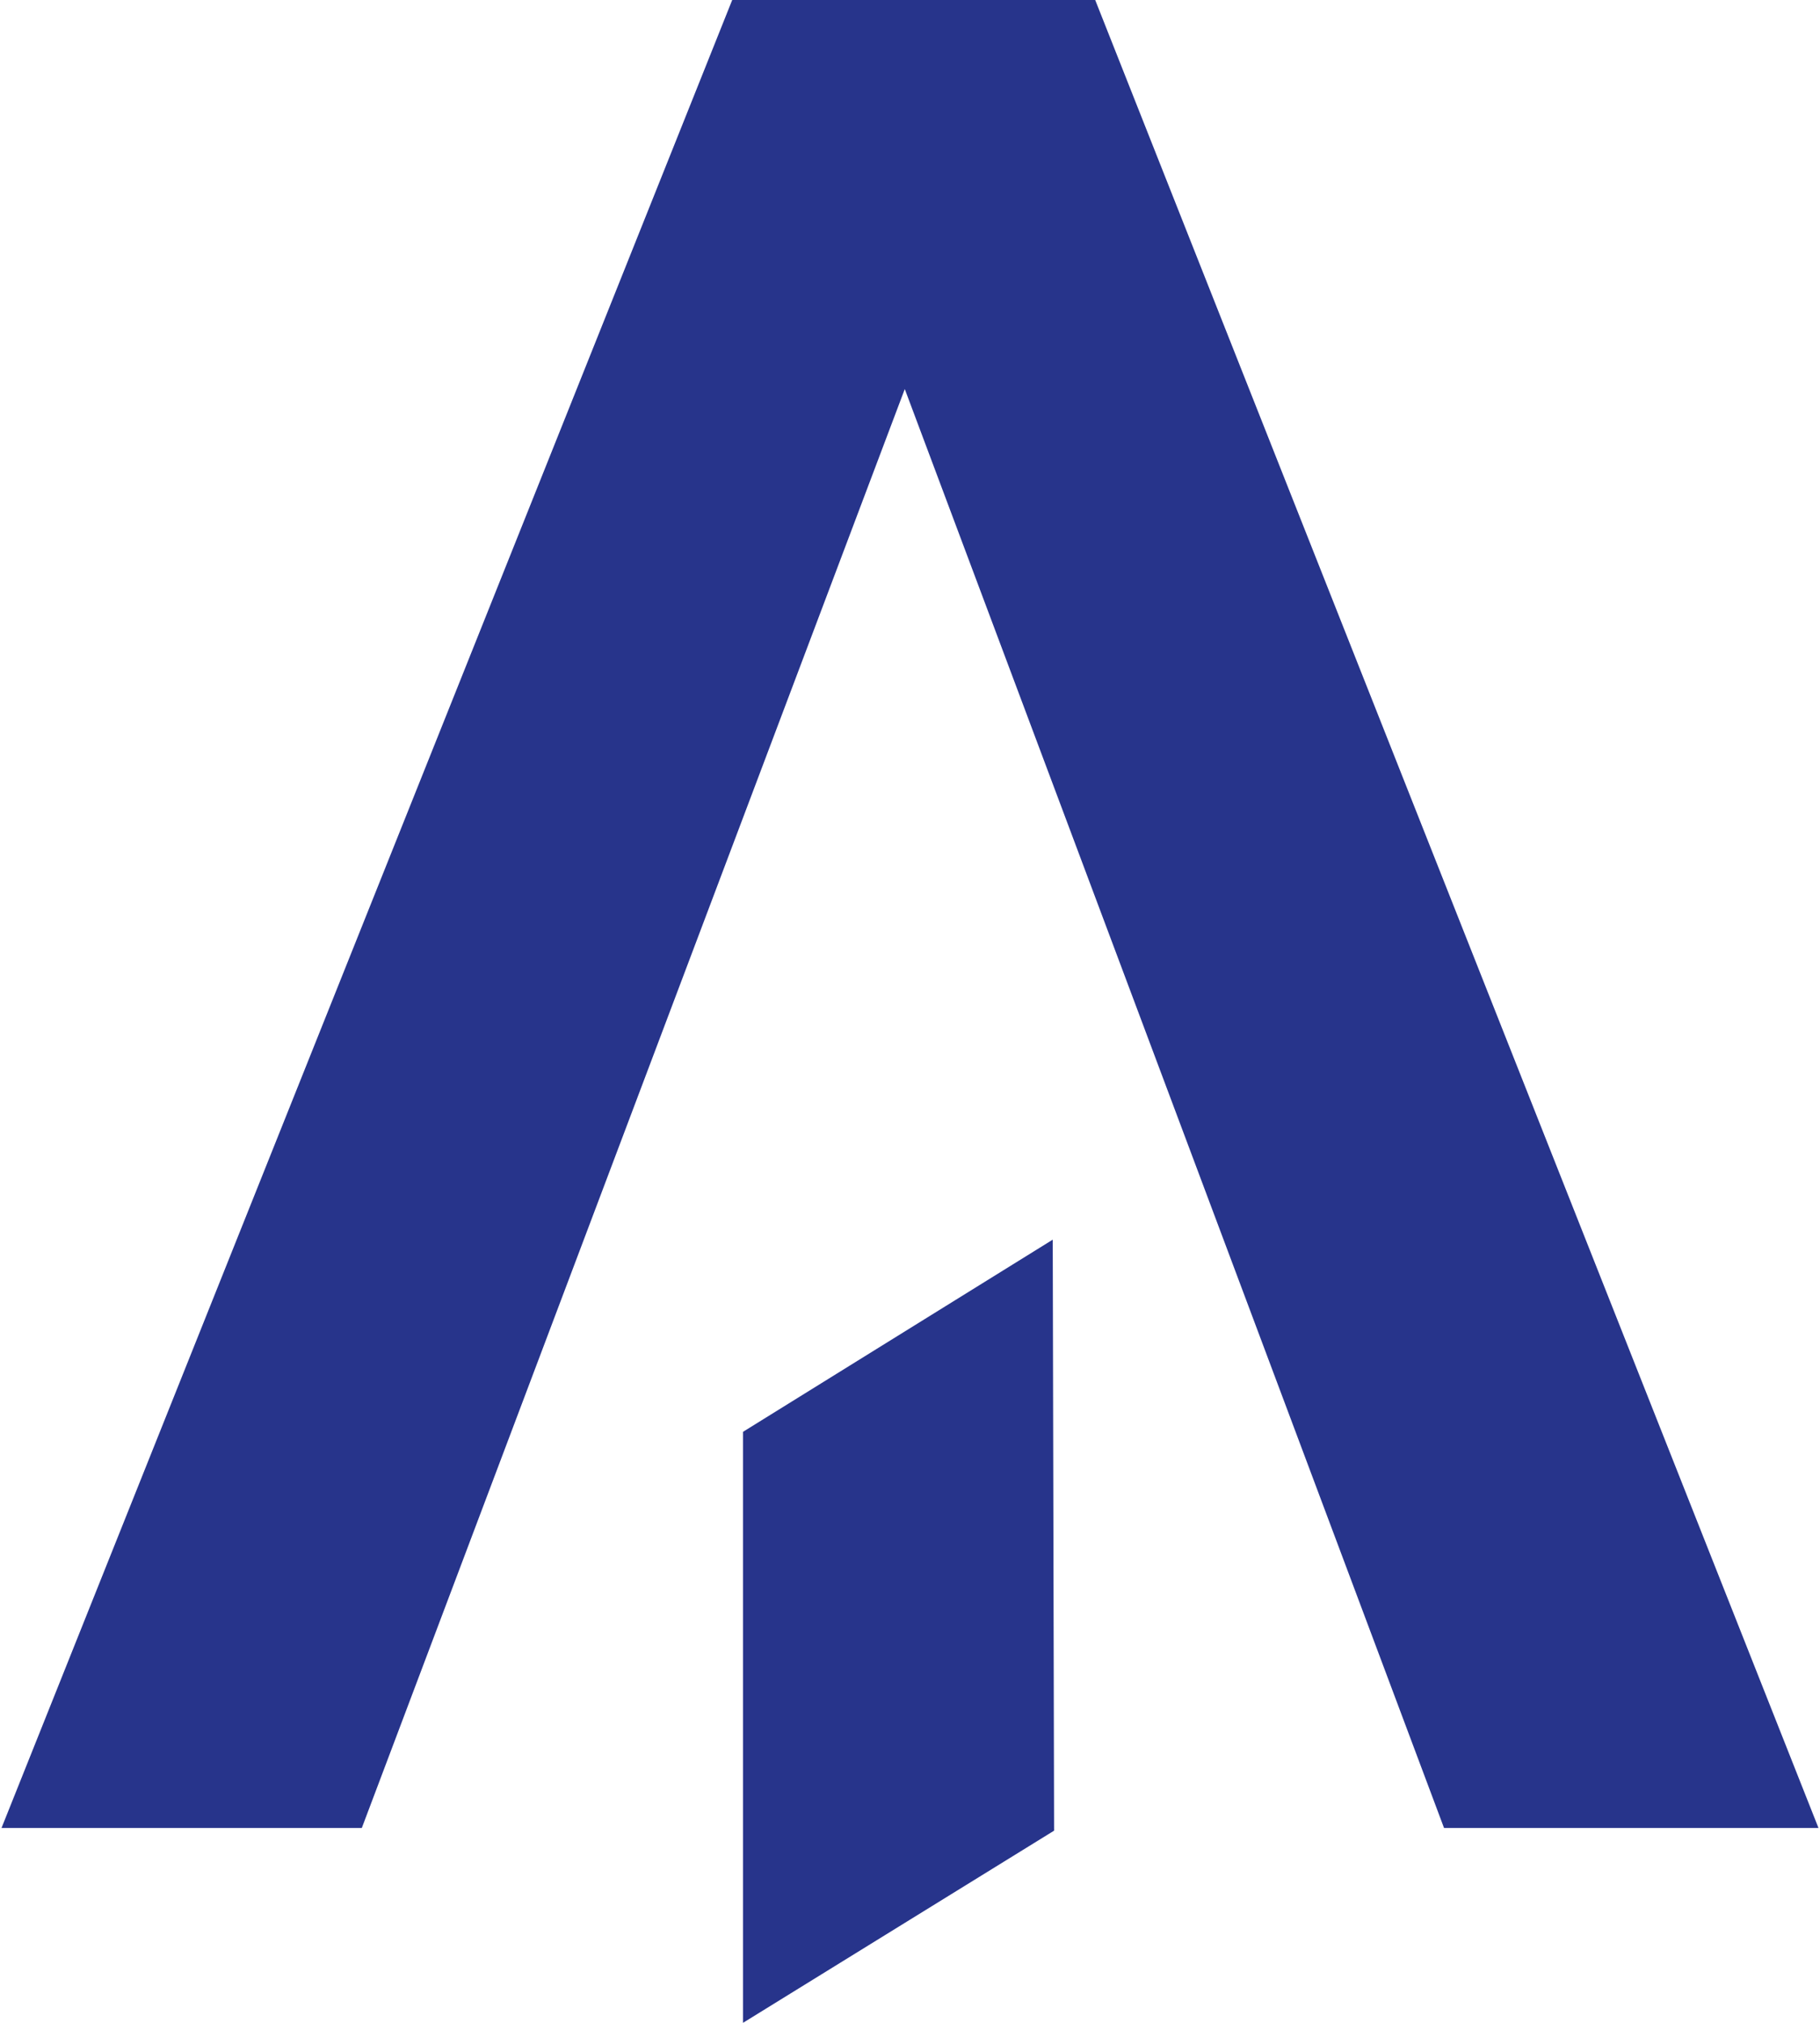 <svg width="54" height="60" xmlns="http://www.w3.org/2000/svg" viewBox="0 0 53.91 60">
  <path d="M31.23,54.3,22,60V42.47l9.19-5.7ZM32.45,0H21.68L0,54.22H10.69L26.8,11.54l16,42.68H53.91Z" transform="translate(0)" fill="#27348b"/>
</svg>
